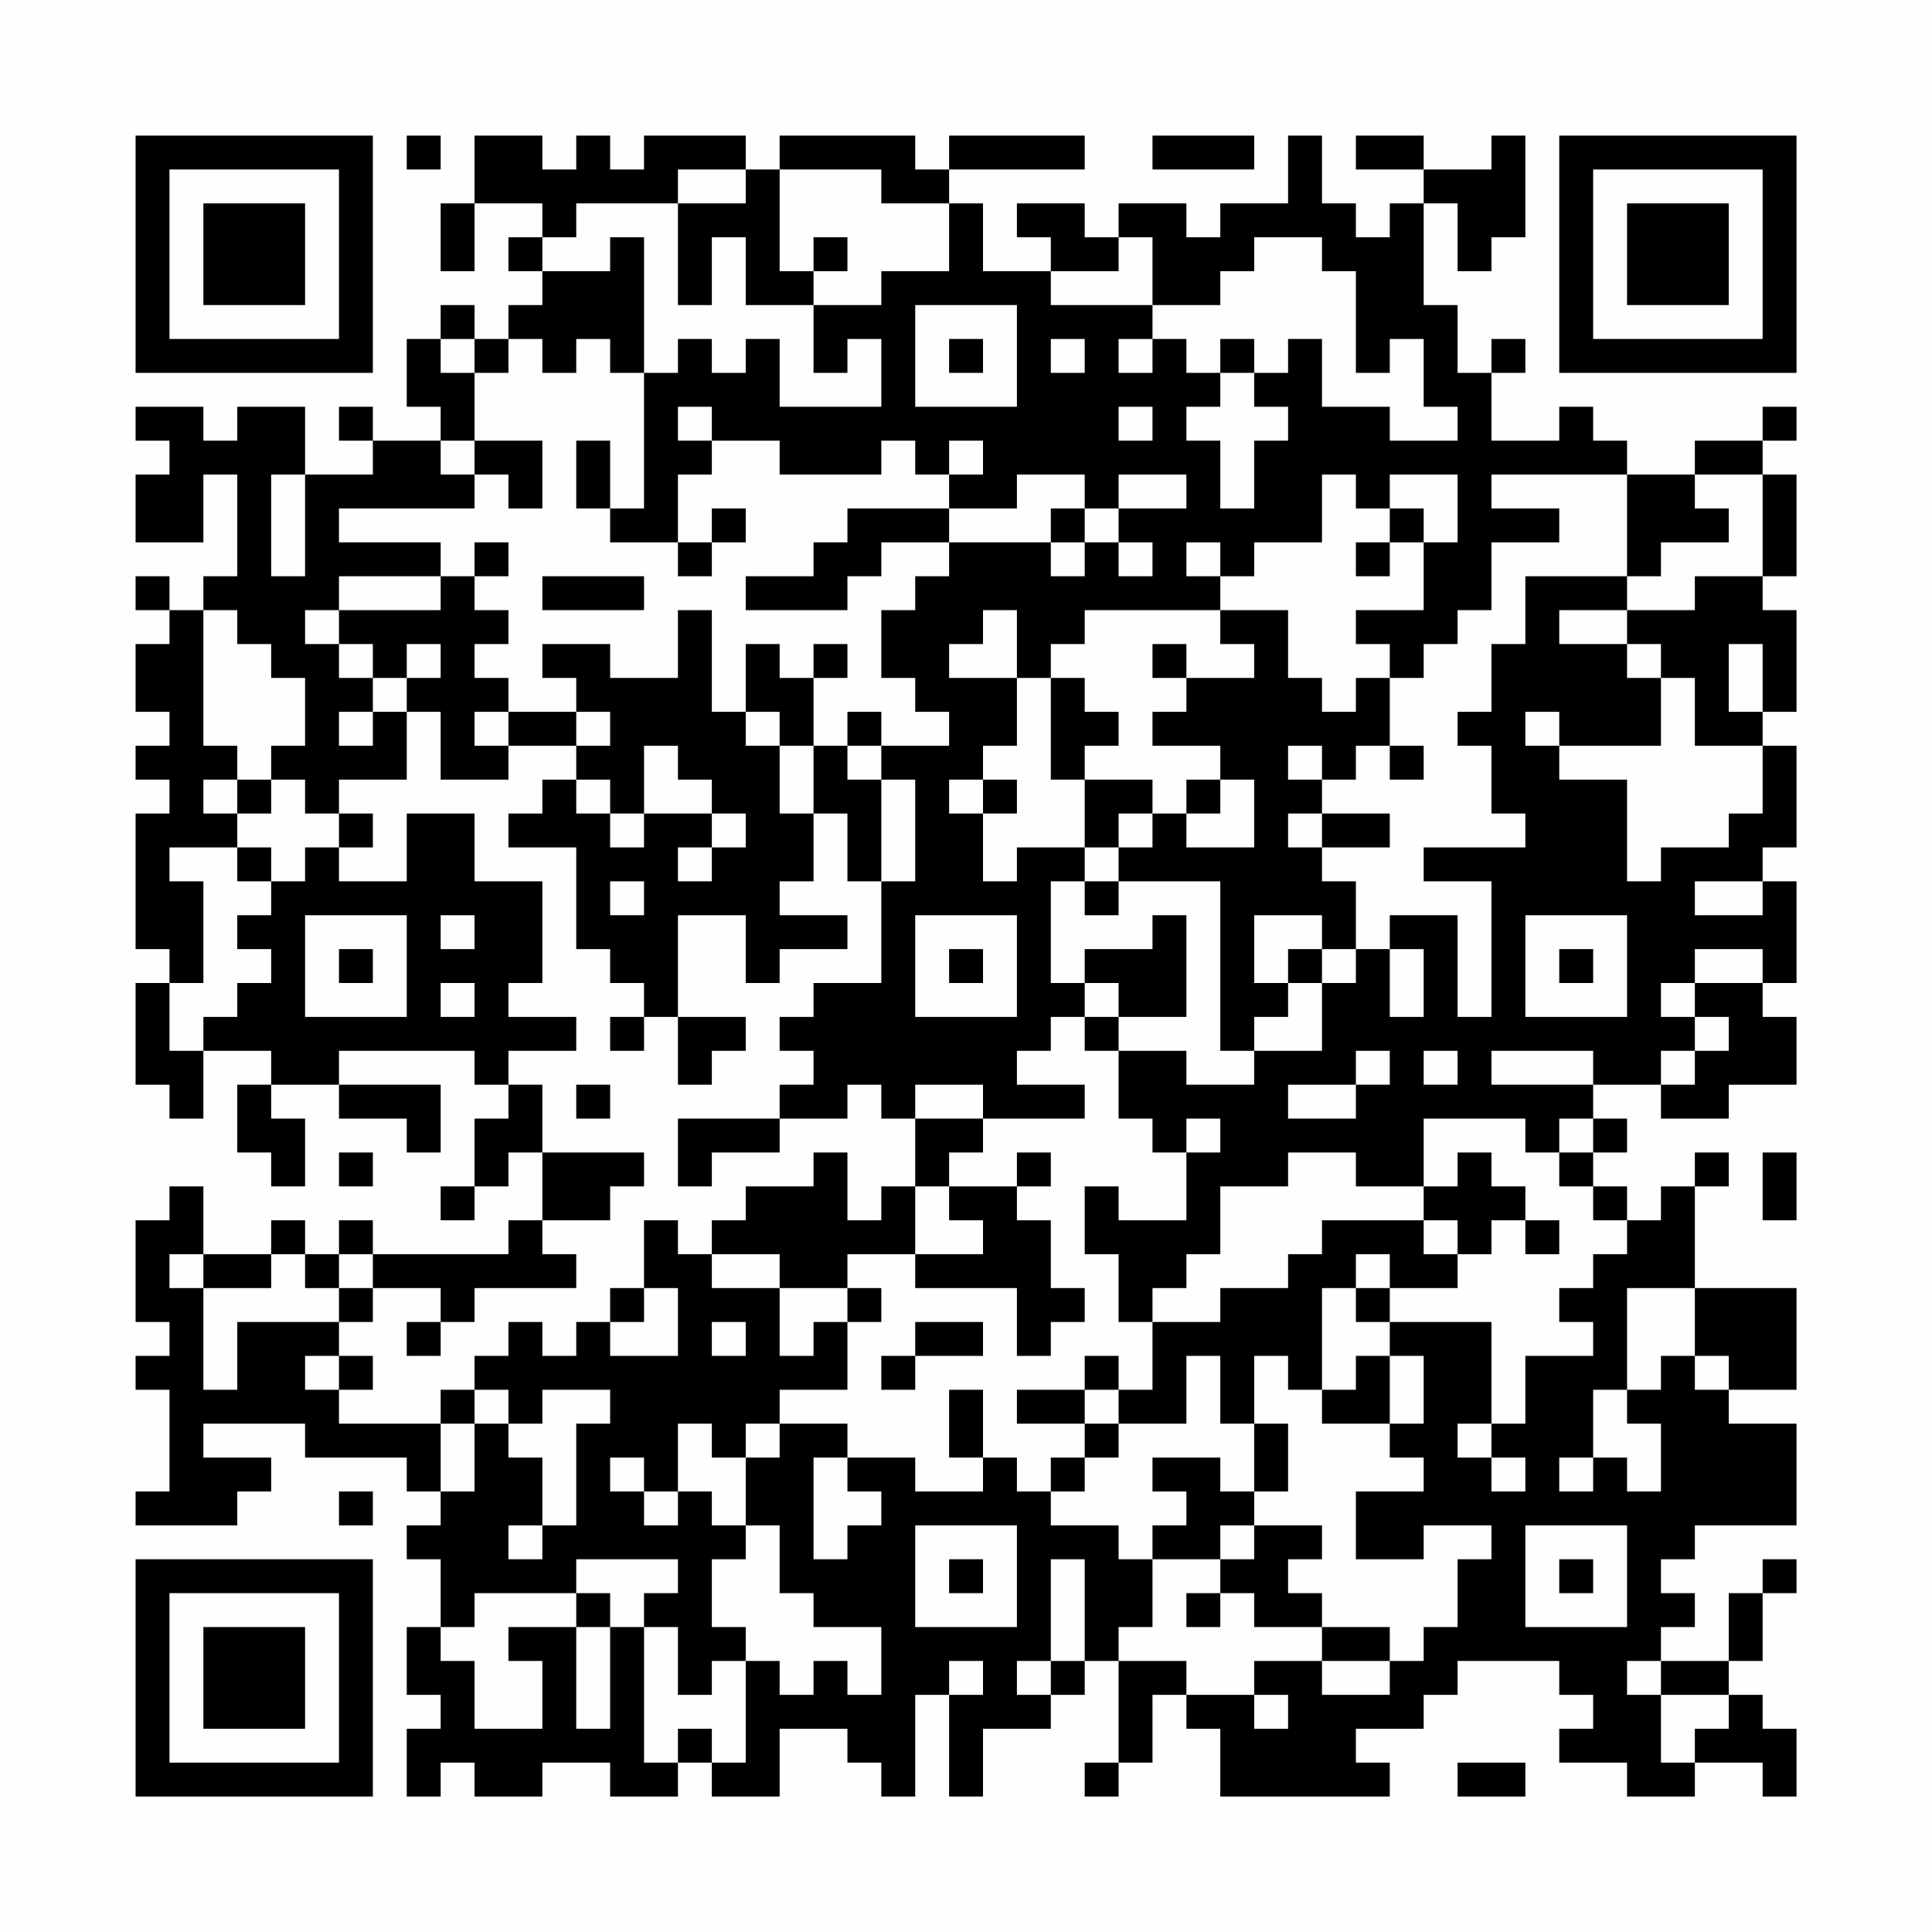 <?xml version="1.0" encoding="UTF-8"?>
<svg xmlns="http://www.w3.org/2000/svg" version="1.1" width="200" height="200" viewBox="0 0 200 200"><rect x="0" y="0" width="200" height="200" fill="#fefefe"/><g transform="scale(3.509)"><g transform="translate(4,4)"><path fill-rule="evenodd" d="M8 0L8 1L9 1L9 0ZM10 0L10 2L9 2L9 4L10 4L10 2L12 2L12 3L11 3L11 4L12 4L12 5L11 5L11 6L10 6L10 5L9 5L9 6L8 6L8 8L9 8L9 9L7 9L7 8L6 8L6 9L7 9L7 10L5 10L5 8L3 8L3 9L2 9L2 8L0 8L0 9L1 9L1 10L0 10L0 12L2 12L2 10L3 10L3 13L2 13L2 14L1 14L1 13L0 13L0 14L1 14L1 15L0 15L0 17L1 17L1 18L0 18L0 19L1 19L1 20L0 20L0 24L1 24L1 25L0 25L0 28L1 28L1 29L2 29L2 27L4 27L4 28L3 28L3 30L4 30L4 31L5 31L5 29L4 29L4 28L6 28L6 29L8 29L8 30L9 30L9 28L6 28L6 27L10 27L10 28L11 28L11 29L10 29L10 31L9 31L9 32L10 32L10 31L11 31L11 30L12 30L12 32L11 32L11 33L7 33L7 32L6 32L6 33L5 33L5 32L4 32L4 33L2 33L2 31L1 31L1 32L0 32L0 35L1 35L1 36L0 36L0 37L1 37L1 40L0 40L0 41L3 41L3 40L4 40L4 39L2 39L2 38L5 38L5 39L8 39L8 40L9 40L9 41L8 41L8 42L9 42L9 44L8 44L8 46L9 46L9 47L8 47L8 49L9 49L9 48L10 48L10 49L12 49L12 48L14 48L14 49L16 49L16 48L17 48L17 49L19 49L19 47L21 47L21 48L22 48L22 49L23 49L23 46L24 46L24 49L25 49L25 47L27 47L27 46L28 46L28 45L29 45L29 48L28 48L28 49L29 49L29 48L30 48L30 46L31 46L31 47L32 47L32 49L37 49L37 48L36 48L36 47L38 47L38 46L39 46L39 45L42 45L42 46L43 46L43 47L42 47L42 48L44 48L44 49L46 49L46 48L48 48L48 49L49 49L49 47L48 47L48 46L47 46L47 45L48 45L48 43L49 43L49 42L48 42L48 43L47 43L47 45L45 45L45 44L46 44L46 43L45 43L45 42L46 42L46 41L49 41L49 38L47 38L47 37L49 37L49 34L46 34L46 31L47 31L47 30L46 30L46 31L45 31L45 32L44 32L44 31L43 31L43 30L44 30L44 29L43 29L43 28L45 28L45 29L47 29L47 28L49 28L49 26L48 26L48 25L49 25L49 22L48 22L48 21L49 21L49 18L48 18L48 17L49 17L49 14L48 14L48 13L49 13L49 10L48 10L48 9L49 9L49 8L48 8L48 9L46 9L46 10L44 10L44 9L43 9L43 8L42 8L42 9L40 9L40 7L41 7L41 6L40 6L40 7L39 7L39 5L38 5L38 2L39 2L39 4L40 4L40 3L41 3L41 0L40 0L40 1L38 1L38 0L36 0L36 1L38 1L38 2L37 2L37 3L36 3L36 2L35 2L35 0L34 0L34 2L32 2L32 3L31 3L31 2L29 2L29 3L28 3L28 2L26 2L26 3L27 3L27 4L25 4L25 2L24 2L24 1L28 1L28 0L24 0L24 1L23 1L23 0L19 0L19 1L18 1L18 0L15 0L15 1L14 1L14 0L13 0L13 1L12 1L12 0ZM30 0L30 1L33 1L33 0ZM16 1L16 2L13 2L13 3L12 3L12 4L14 4L14 3L15 3L15 7L14 7L14 6L13 6L13 7L12 7L12 6L11 6L11 7L10 7L10 6L9 6L9 7L10 7L10 9L9 9L9 10L10 10L10 11L6 11L6 12L9 12L9 13L6 13L6 14L5 14L5 15L6 15L6 16L7 16L7 17L6 17L6 18L7 18L7 17L8 17L8 19L6 19L6 20L5 20L5 19L4 19L4 18L5 18L5 16L4 16L4 15L3 15L3 14L2 14L2 18L3 18L3 19L2 19L2 20L3 20L3 21L1 21L1 22L2 22L2 25L1 25L1 27L2 27L2 26L3 26L3 25L4 25L4 24L3 24L3 23L4 23L4 22L5 22L5 21L6 21L6 22L8 22L8 20L10 20L10 22L12 22L12 25L11 25L11 26L13 26L13 27L11 27L11 28L12 28L12 30L15 30L15 31L14 31L14 32L12 32L12 33L13 33L13 34L10 34L10 35L9 35L9 34L7 34L7 33L6 33L6 34L5 34L5 33L4 33L4 34L2 34L2 33L1 33L1 34L2 34L2 37L3 37L3 35L6 35L6 36L5 36L5 37L6 37L6 38L9 38L9 40L10 40L10 38L11 38L11 39L12 39L12 41L11 41L11 42L12 42L12 41L13 41L13 38L14 38L14 37L12 37L12 38L11 38L11 37L10 37L10 36L11 36L11 35L12 35L12 36L13 36L13 35L14 35L14 36L16 36L16 34L15 34L15 32L16 32L16 33L17 33L17 34L19 34L19 36L20 36L20 35L21 35L21 37L19 37L19 38L18 38L18 39L17 39L17 38L16 38L16 40L15 40L15 39L14 39L14 40L15 40L15 41L16 41L16 40L17 40L17 41L18 41L18 42L17 42L17 44L18 44L18 45L17 45L17 46L16 46L16 44L15 44L15 43L16 43L16 42L13 42L13 43L10 43L10 44L9 44L9 45L10 45L10 47L12 47L12 45L11 45L11 44L13 44L13 47L14 47L14 44L15 44L15 48L16 48L16 47L17 47L17 48L18 48L18 45L19 45L19 46L20 46L20 45L21 45L21 46L22 46L22 44L20 44L20 43L19 43L19 41L18 41L18 39L19 39L19 38L21 38L21 39L20 39L20 42L21 42L21 41L22 41L22 40L21 40L21 39L23 39L23 40L25 40L25 39L26 39L26 40L27 40L27 41L29 41L29 42L30 42L30 44L29 44L29 45L31 45L31 46L33 46L33 47L34 47L34 46L33 46L33 45L35 45L35 46L37 46L37 45L38 45L38 44L39 44L39 42L40 42L40 41L38 41L38 42L36 42L36 40L38 40L38 39L37 39L37 38L38 38L38 36L37 36L37 35L40 35L40 38L39 38L39 39L40 39L40 40L41 40L41 39L40 39L40 38L41 38L41 36L43 36L43 35L42 35L42 34L43 34L43 33L44 33L44 32L43 32L43 31L42 31L42 30L43 30L43 29L42 29L42 30L41 30L41 29L38 29L38 31L36 31L36 30L34 30L34 31L32 31L32 33L31 33L31 34L30 34L30 35L29 35L29 33L28 33L28 31L29 31L29 32L31 32L31 30L32 30L32 29L31 29L31 30L30 30L30 29L29 29L29 27L31 27L31 28L33 28L33 27L35 27L35 25L36 25L36 24L37 24L37 26L38 26L38 24L37 24L37 23L39 23L39 26L40 26L40 22L38 22L38 21L41 21L41 20L40 20L40 18L39 18L39 17L40 17L40 15L41 15L41 13L44 13L44 14L42 14L42 15L44 15L44 16L45 16L45 18L42 18L42 17L41 17L41 18L42 18L42 19L44 19L44 22L45 22L45 21L47 21L47 20L48 20L48 18L46 18L46 16L45 16L45 15L44 15L44 14L46 14L46 13L48 13L48 10L46 10L46 11L47 11L47 12L45 12L45 13L44 13L44 10L40 10L40 11L42 11L42 12L40 12L40 14L39 14L39 15L38 15L38 16L37 16L37 15L36 15L36 14L38 14L38 12L39 12L39 10L37 10L37 11L36 11L36 10L35 10L35 12L33 12L33 13L32 13L32 12L31 12L31 13L32 13L32 14L28 14L28 15L27 15L27 16L26 16L26 14L25 14L25 15L24 15L24 16L26 16L26 18L25 18L25 19L24 19L24 20L25 20L25 22L26 22L26 21L28 21L28 22L27 22L27 25L28 25L28 26L27 26L27 27L26 27L26 28L28 28L28 29L25 29L25 28L23 28L23 29L22 29L22 28L21 28L21 29L19 29L19 28L20 28L20 27L19 27L19 26L20 26L20 25L22 25L22 22L23 22L23 19L22 19L22 18L24 18L24 17L23 17L23 16L22 16L22 14L23 14L23 13L24 13L24 12L27 12L27 13L28 13L28 12L29 12L29 13L30 13L30 12L29 12L29 11L31 11L31 10L29 10L29 11L28 11L28 10L26 10L26 11L24 11L24 10L25 10L25 9L24 9L24 10L23 10L23 9L22 9L22 10L19 10L19 9L17 9L17 8L16 8L16 9L17 9L17 10L16 10L16 12L14 12L14 11L15 11L15 7L16 7L16 6L17 6L17 7L18 7L18 6L19 6L19 8L22 8L22 6L21 6L21 7L20 7L20 5L22 5L22 4L24 4L24 2L22 2L22 1L19 1L19 4L20 4L20 5L18 5L18 3L17 3L17 5L16 5L16 2L18 2L18 1ZM20 3L20 4L21 4L21 3ZM29 3L29 4L27 4L27 5L30 5L30 6L29 6L29 7L30 7L30 6L31 6L31 7L32 7L32 8L31 8L31 9L32 9L32 11L33 11L33 9L34 9L34 8L33 8L33 7L34 7L34 6L35 6L35 8L37 8L37 9L39 9L39 8L38 8L38 6L37 6L37 7L36 7L36 4L35 4L35 3L33 3L33 4L32 4L32 5L30 5L30 3ZM23 5L23 8L26 8L26 5ZM24 6L24 7L25 7L25 6ZM27 6L27 7L28 7L28 6ZM32 6L32 7L33 7L33 6ZM29 8L29 9L30 9L30 8ZM10 9L10 10L11 10L11 11L12 11L12 9ZM13 9L13 11L14 11L14 9ZM4 10L4 13L5 13L5 10ZM17 11L17 12L16 12L16 13L17 13L17 12L18 12L18 11ZM21 11L21 12L20 12L20 13L18 13L18 14L21 14L21 13L22 13L22 12L24 12L24 11ZM27 11L27 12L28 12L28 11ZM37 11L37 12L36 12L36 13L37 13L37 12L38 12L38 11ZM10 12L10 13L9 13L9 14L6 14L6 15L7 15L7 16L8 16L8 17L9 17L9 19L11 19L11 18L13 18L13 19L12 19L12 20L11 20L11 21L13 21L13 24L14 24L14 25L15 25L15 26L14 26L14 27L15 27L15 26L16 26L16 28L17 28L17 27L18 27L18 26L16 26L16 23L18 23L18 25L19 25L19 24L21 24L21 23L19 23L19 22L20 22L20 20L21 20L21 22L22 22L22 19L21 19L21 18L22 18L22 17L21 17L21 18L20 18L20 16L21 16L21 15L20 15L20 16L19 16L19 15L18 15L18 17L17 17L17 14L16 14L16 16L14 16L14 15L12 15L12 16L13 16L13 17L11 17L11 16L10 16L10 15L11 15L11 14L10 14L10 13L11 13L11 12ZM12 13L12 14L15 14L15 13ZM32 14L32 15L33 15L33 16L31 16L31 15L30 15L30 16L31 16L31 17L30 17L30 18L32 18L32 19L31 19L31 20L30 20L30 19L28 19L28 18L29 18L29 17L28 17L28 16L27 16L27 19L28 19L28 21L29 21L29 22L28 22L28 23L29 23L29 22L32 22L32 27L33 27L33 26L34 26L34 25L35 25L35 24L36 24L36 22L35 22L35 21L37 21L37 20L35 20L35 19L36 19L36 18L37 18L37 19L38 19L38 18L37 18L37 16L36 16L36 17L35 17L35 16L34 16L34 14ZM8 15L8 16L9 16L9 15ZM47 15L47 17L48 17L48 15ZM10 17L10 18L11 18L11 17ZM13 17L13 18L14 18L14 17ZM18 17L18 18L19 18L19 20L20 20L20 18L19 18L19 17ZM15 18L15 20L14 20L14 19L13 19L13 20L14 20L14 21L15 21L15 20L17 20L17 21L16 21L16 22L17 22L17 21L18 21L18 20L17 20L17 19L16 19L16 18ZM34 18L34 19L35 19L35 18ZM3 19L3 20L4 20L4 19ZM25 19L25 20L26 20L26 19ZM32 19L32 20L31 20L31 21L33 21L33 19ZM6 20L6 21L7 21L7 20ZM29 20L29 21L30 21L30 20ZM34 20L34 21L35 21L35 20ZM3 21L3 22L4 22L4 21ZM14 22L14 23L15 23L15 22ZM46 22L46 23L48 23L48 22ZM5 23L5 26L8 26L8 23ZM9 23L9 24L10 24L10 23ZM23 23L23 26L26 26L26 23ZM30 23L30 24L28 24L28 25L29 25L29 26L28 26L28 27L29 27L29 26L31 26L31 23ZM33 23L33 25L34 25L34 24L35 24L35 23ZM41 23L41 26L44 26L44 23ZM6 24L6 25L7 25L7 24ZM24 24L24 25L25 25L25 24ZM42 24L42 25L43 25L43 24ZM46 24L46 25L45 25L45 26L46 26L46 27L45 27L45 28L46 28L46 27L47 27L47 26L46 26L46 25L48 25L48 24ZM9 25L9 26L10 26L10 25ZM36 27L36 28L34 28L34 29L36 29L36 28L37 28L37 27ZM38 27L38 28L39 28L39 27ZM40 27L40 28L43 28L43 27ZM13 28L13 29L14 29L14 28ZM16 29L16 31L17 31L17 30L19 30L19 29ZM23 29L23 31L22 31L22 32L21 32L21 30L20 30L20 31L18 31L18 32L17 32L17 33L19 33L19 34L21 34L21 35L22 35L22 34L21 34L21 33L23 33L23 34L26 34L26 36L27 36L27 35L28 35L28 34L27 34L27 32L26 32L26 31L27 31L27 30L26 30L26 31L24 31L24 30L25 30L25 29ZM6 30L6 31L7 31L7 30ZM39 30L39 31L38 31L38 32L35 32L35 33L34 33L34 34L32 34L32 35L30 35L30 37L29 37L29 36L28 36L28 37L26 37L26 38L28 38L28 39L27 39L27 40L28 40L28 39L29 39L29 38L31 38L31 36L32 36L32 38L33 38L33 40L32 40L32 39L30 39L30 40L31 40L31 41L30 41L30 42L32 42L32 43L31 43L31 44L32 44L32 43L33 43L33 44L35 44L35 45L37 45L37 44L35 44L35 43L34 43L34 42L35 42L35 41L33 41L33 40L34 40L34 38L33 38L33 36L34 36L34 37L35 37L35 38L37 38L37 36L36 36L36 37L35 37L35 34L36 34L36 35L37 35L37 34L39 34L39 33L40 33L40 32L41 32L41 33L42 33L42 32L41 32L41 31L40 31L40 30ZM48 30L48 32L49 32L49 30ZM23 31L23 33L25 33L25 32L24 32L24 31ZM38 32L38 33L39 33L39 32ZM36 33L36 34L37 34L37 33ZM6 34L6 35L7 35L7 34ZM14 34L14 35L15 35L15 34ZM44 34L44 37L43 37L43 39L42 39L42 40L43 40L43 39L44 39L44 40L45 40L45 38L44 38L44 37L45 37L45 36L46 36L46 37L47 37L47 36L46 36L46 34ZM8 35L8 36L9 36L9 35ZM17 35L17 36L18 36L18 35ZM23 35L23 36L22 36L22 37L23 37L23 36L25 36L25 35ZM6 36L6 37L7 37L7 36ZM9 37L9 38L10 38L10 37ZM24 37L24 39L25 39L25 37ZM28 37L28 38L29 38L29 37ZM6 40L6 41L7 41L7 40ZM23 41L23 44L26 44L26 41ZM32 41L32 42L33 42L33 41ZM41 41L41 44L44 44L44 41ZM24 42L24 43L25 43L25 42ZM27 42L27 45L26 45L26 46L27 46L27 45L28 45L28 42ZM42 42L42 43L43 43L43 42ZM13 43L13 44L14 44L14 43ZM24 45L24 46L25 46L25 45ZM44 45L44 46L45 46L45 48L46 48L46 47L47 47L47 46L45 46L45 45ZM39 48L39 49L41 49L41 48ZM0 0L0 7L7 7L7 0ZM1 1L1 6L6 6L6 1ZM2 2L2 5L5 5L5 2ZM42 0L42 7L49 7L49 0ZM43 1L43 6L48 6L48 1ZM44 2L44 5L47 5L47 2ZM0 42L0 49L7 49L7 42ZM1 43L1 48L6 48L6 43ZM2 44L2 47L5 47L5 44Z" fill="#000000"/></g></g></svg>

